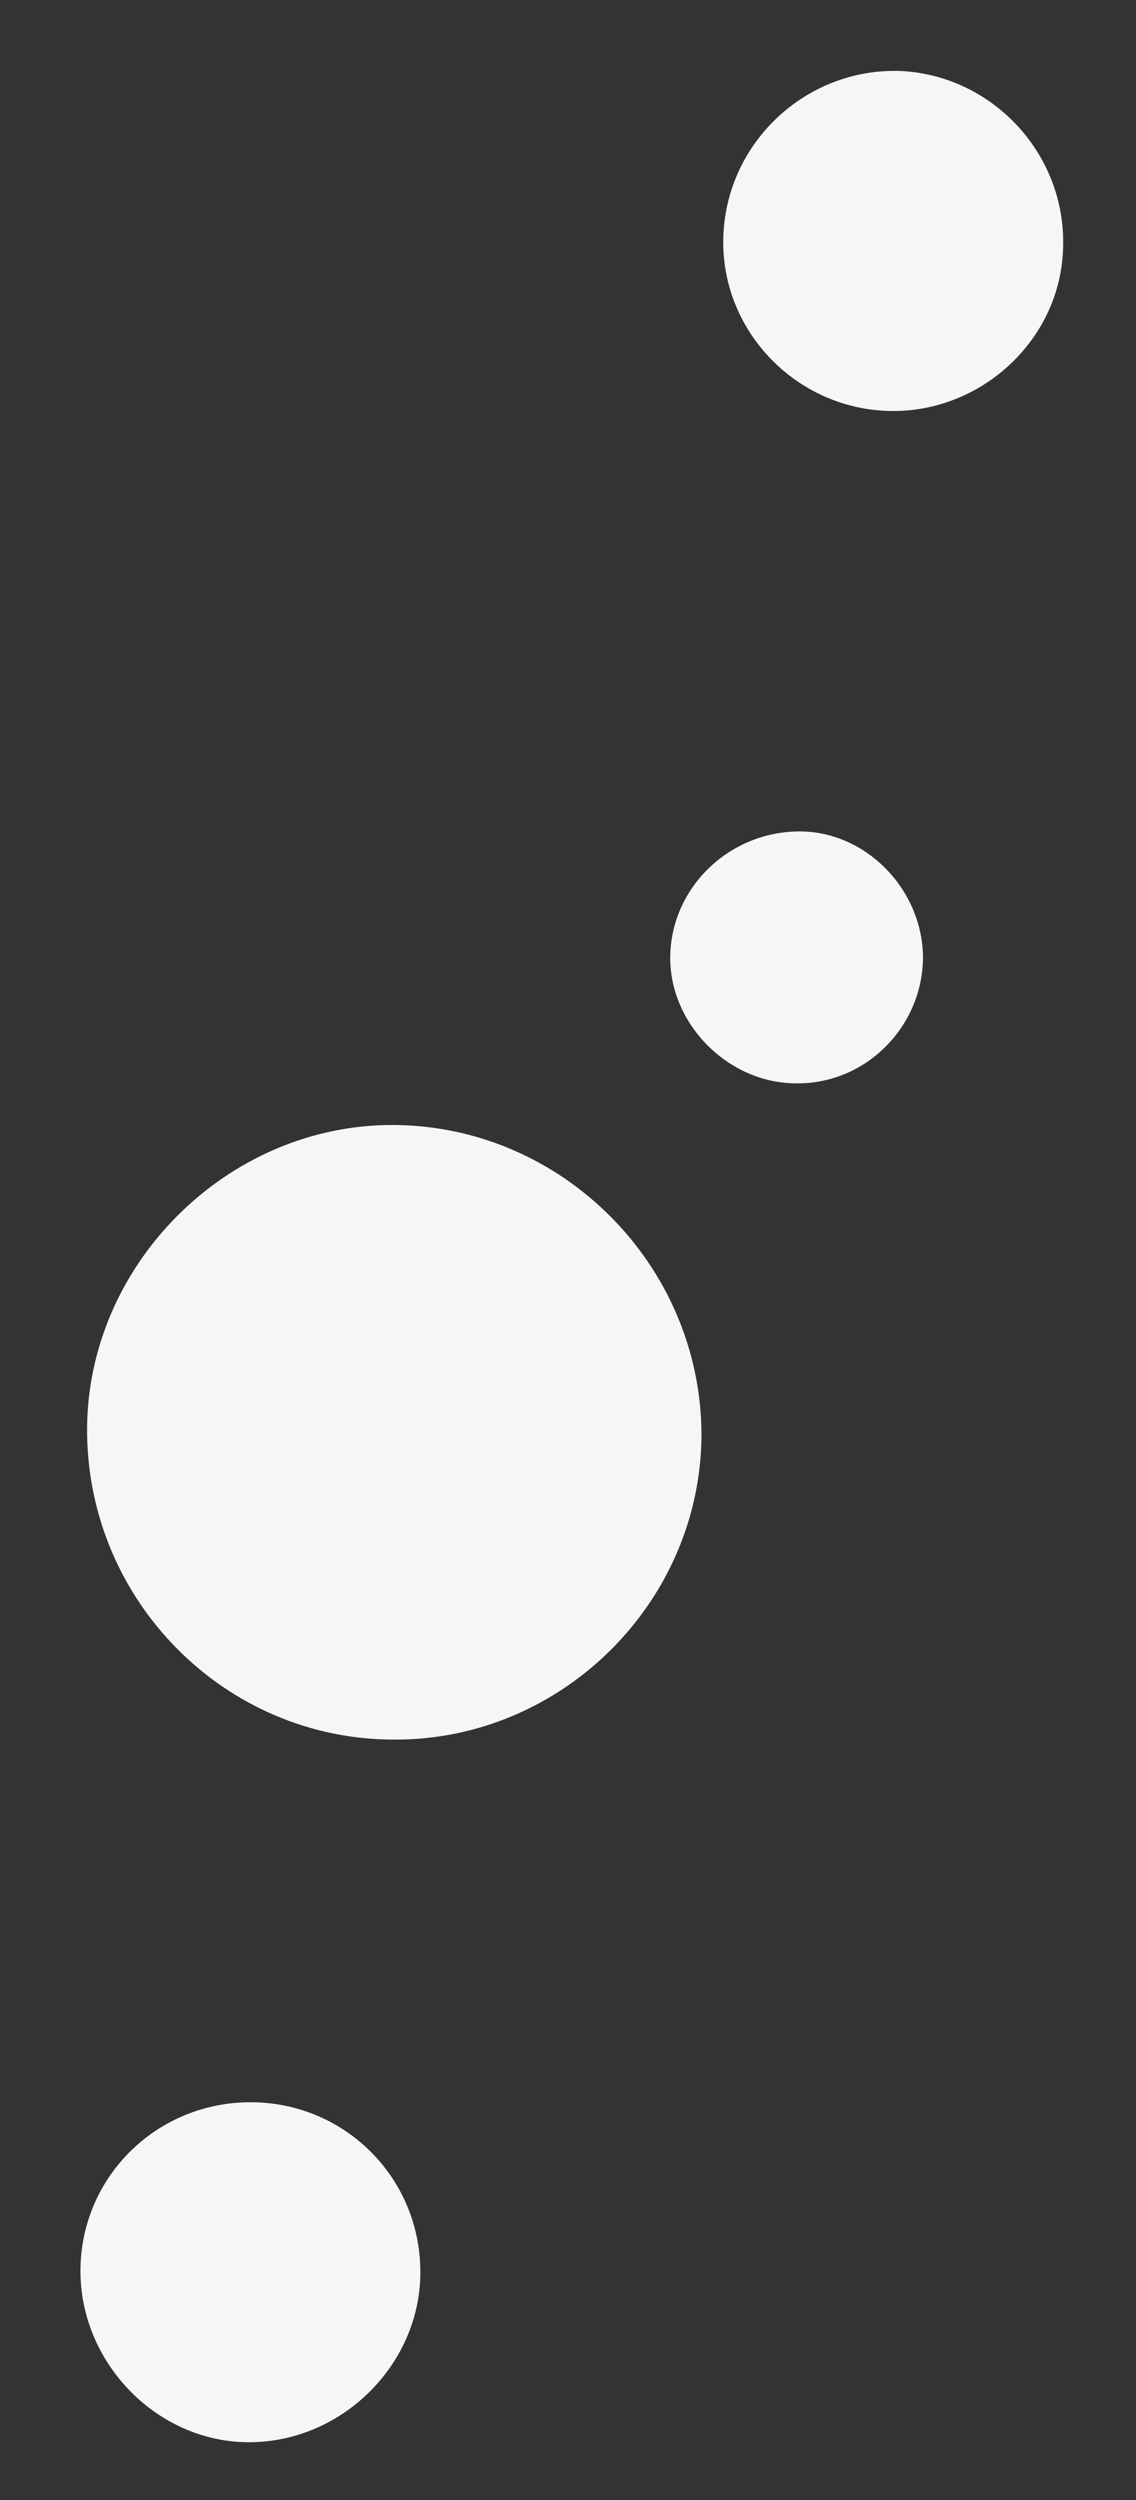 <?xml version="1.0" encoding="UTF-8"?> <svg xmlns="http://www.w3.org/2000/svg" xmlns:xlink="http://www.w3.org/1999/xlink" version="1.1" id="Layer_1" x="0px" y="0px" viewBox="0 0 120 264" style="enable-background:new 0 0 120 264;" xml:space="preserve"><rect x="0" y="0" width="120" height="264" fill="#333333" stroke="none"/> <style type="text/css"> .st0{fill:#F6F6F6;} </style> <path class="st0" d="M74.1,151.4c0,17.7-14.7,32.4-32.5,32.3c-17.8,0-32.3-14.6-32.4-32.5c-0.1-17.6,14.8-32.5,32.4-32.4 C59.4,118.9,74,133.6,74.1,151.4z"></path> <path class="st0" d="M112.3,26.1c-0.2,9.7-8.6,17.5-18.3,17.3c-9.8-0.2-17.7-8.3-17.6-18c0.1-10.2,8.7-18.3,18.8-17.9 C104.9,8,112.6,16.3,112.3,26.1z"></path> <path class="st0" d="M26.3,257.9c-9.6,0-17.7-8.2-17.8-17.9c-0.1-9.8,7.7-17.8,17.6-18c10.2-0.2,18.5,8,18.3,18.3 C44.2,249.9,36,257.9,26.3,257.9z"></path> <path class="st0" d="M97.5,101.2c-0.1,7.3-6.1,13.3-13.4,13.2c-7.2,0-13.4-6.3-13.3-13.4c0.1-7.2,6.1-13.1,13.5-13.2 C91.4,87.7,97.5,93.9,97.5,101.2z"></path> </svg> 